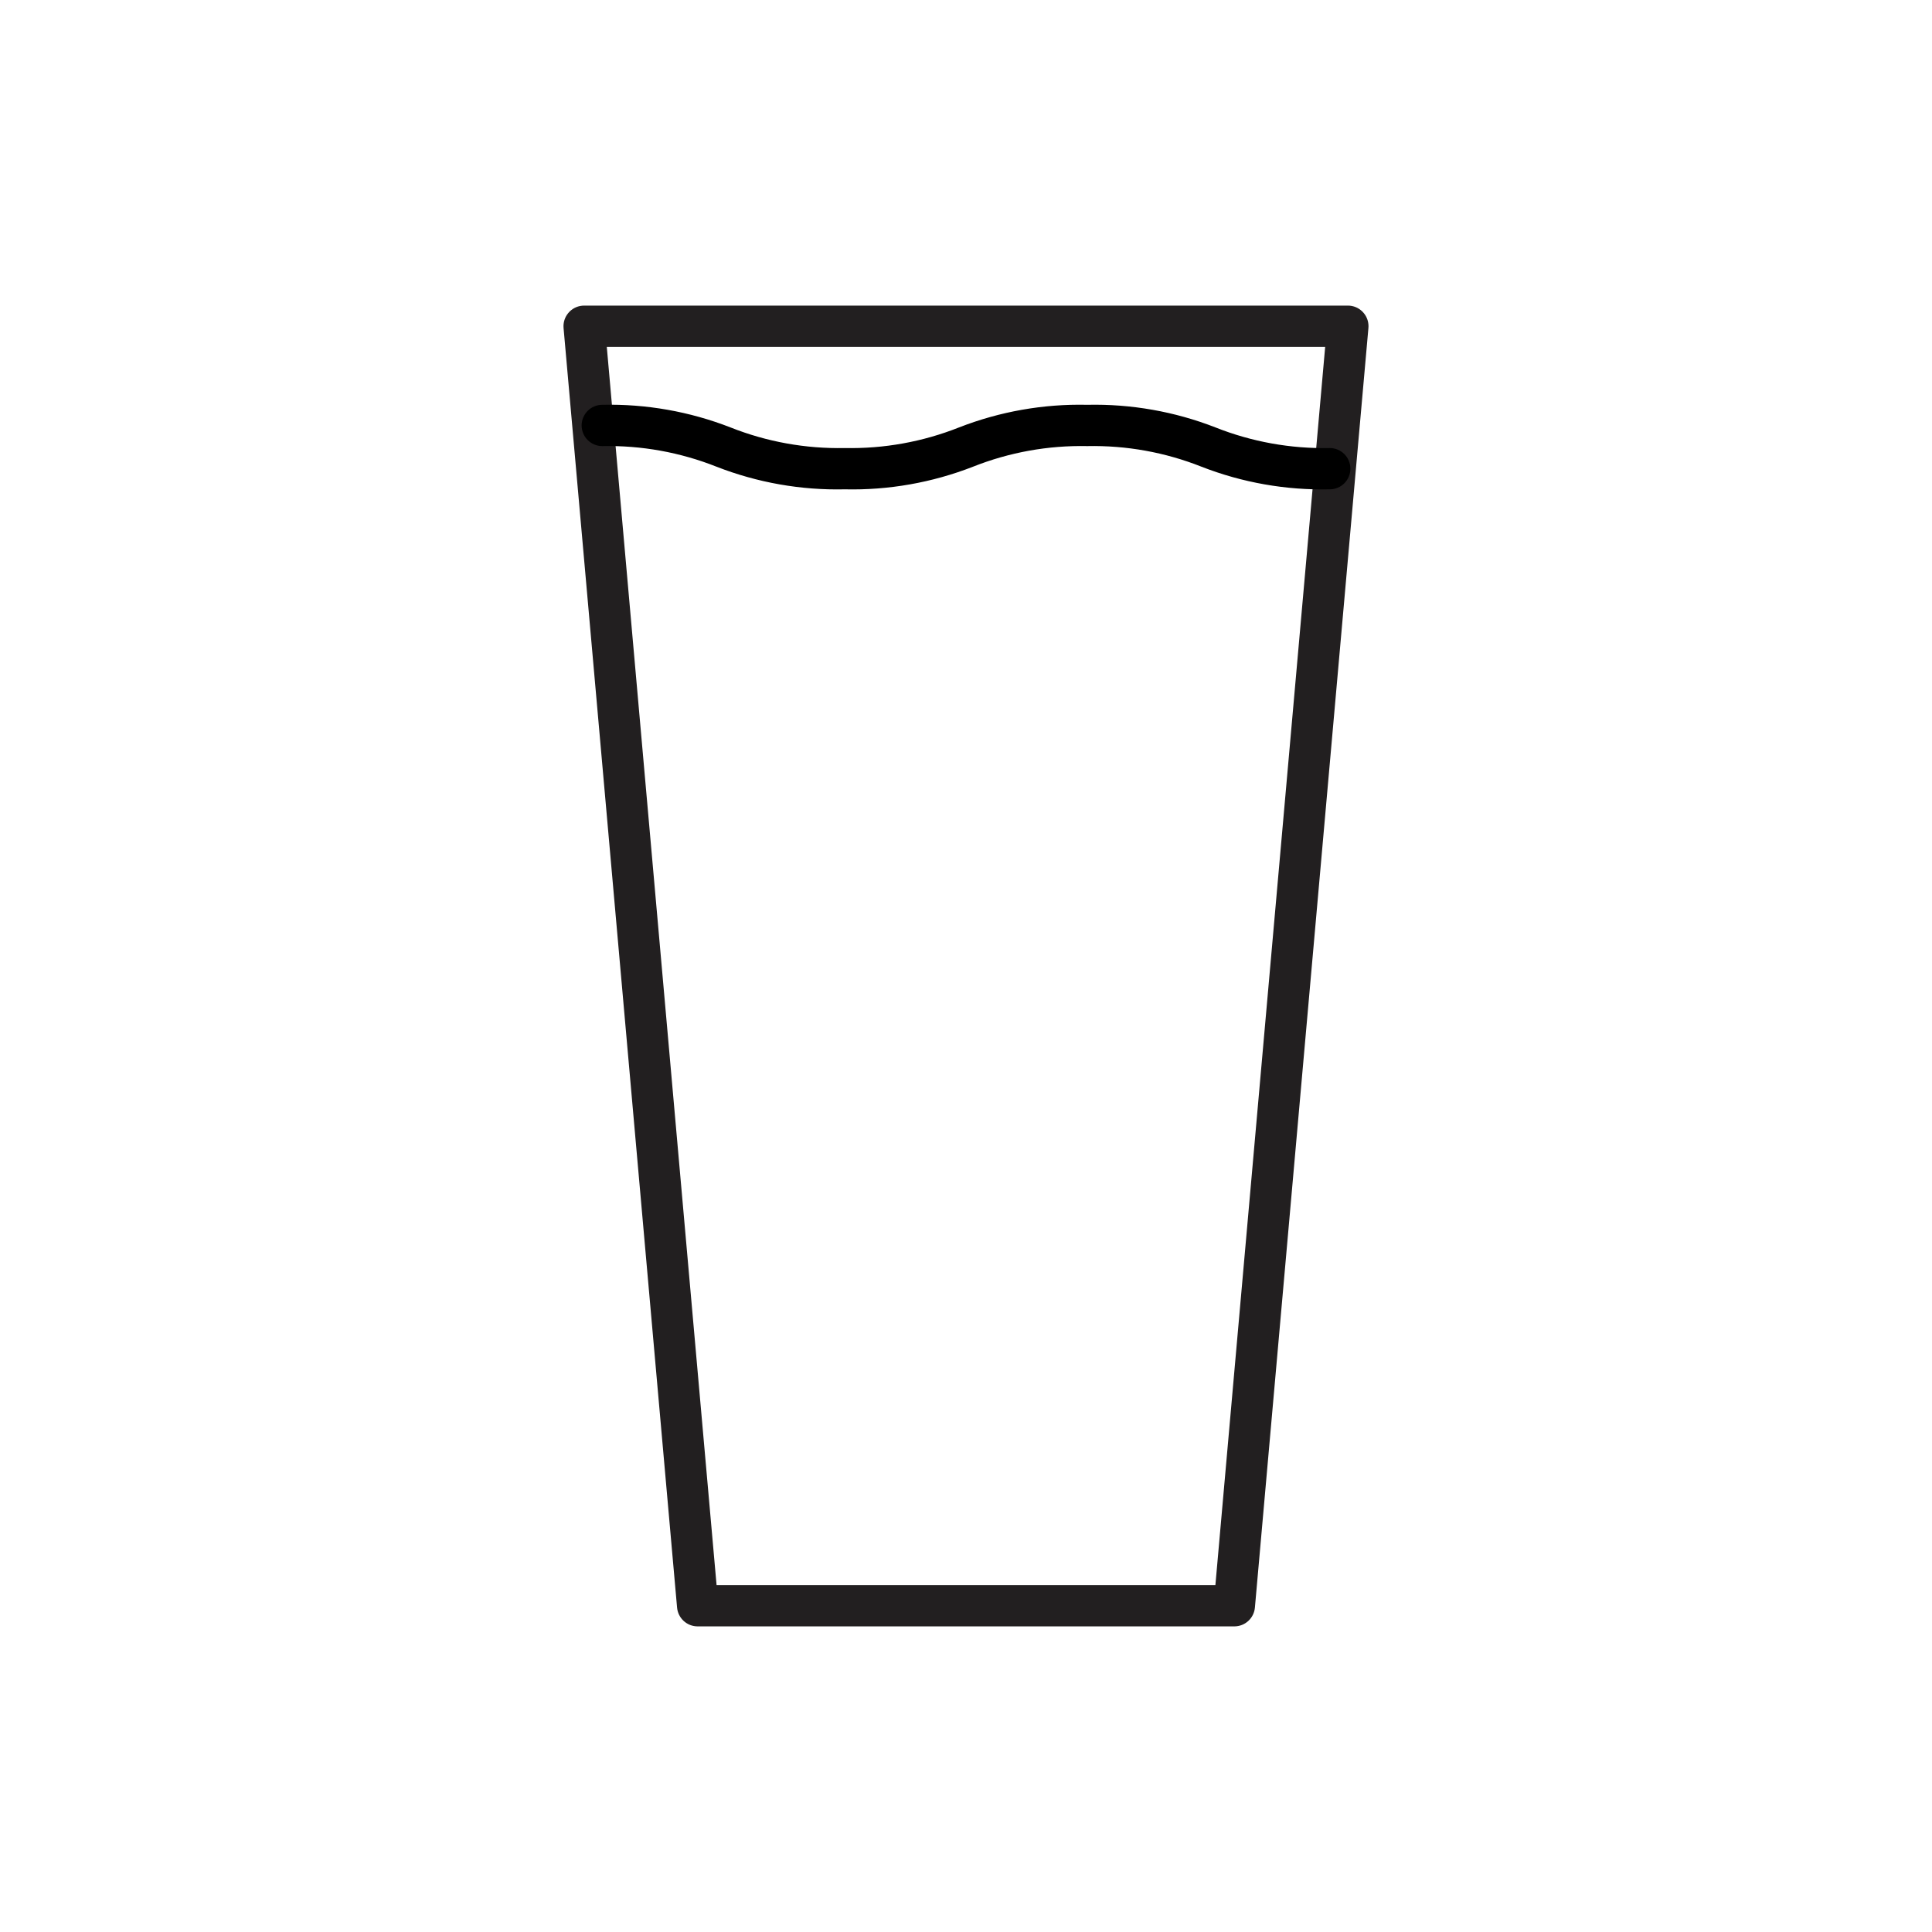 <?xml version="1.0" encoding="UTF-8"?>
<svg id="Layer_1" data-name="Layer 1" xmlns="http://www.w3.org/2000/svg" viewBox="0 0 1080 1080">
  <defs>
    <style>
      .cls-1 {
        fill: #221f20;
      }
    </style>
  </defs>
  <path class="cls-1" d="m689.97,909.16h-299.94c-5.99.02-11-4.54-11.54-10.5l-63.45-715.25c-.57-6.35,4.11-11.95,10.45-12.53.36-.03.72-.05,1.09-.05h426.84c6.37-.03,11.56,5.12,11.58,11.49,0,.36-.01.72-.05,1.09l-63.45,715.25c-.54,5.96-5.55,10.52-11.54,10.5Zm-289.39-23.07h278.83l61.37-692.18h-401.58l61.37,692.18Z"/>
  <path d="m743.33,273.54c-24.48.55-48.83-3.74-71.64-12.63-20.32-8.07-42.05-11.99-63.91-11.54-21.86-.45-43.59,3.47-63.91,11.54-22.81,8.89-47.16,13.19-71.64,12.63-24.48.56-48.83-3.74-71.64-12.63-20.32-8.07-42.05-11.99-63.91-11.54-6.37,0-11.54-5.16-11.54-11.54s5.16-11.54,11.54-11.54c24.48-.56,48.83,3.74,71.64,12.63,20.32,8.07,42.05,11.99,63.91,11.54,21.86.45,43.59-3.47,63.91-11.54,22.81-8.89,47.16-13.19,71.64-12.63,24.48-.55,48.83,3.74,71.64,12.63,20.32,8.07,42.05,11.99,63.91,11.54,6.37,0,11.54,5.16,11.54,11.54s-5.16,11.54-11.54,11.54Z"/>
</svg>